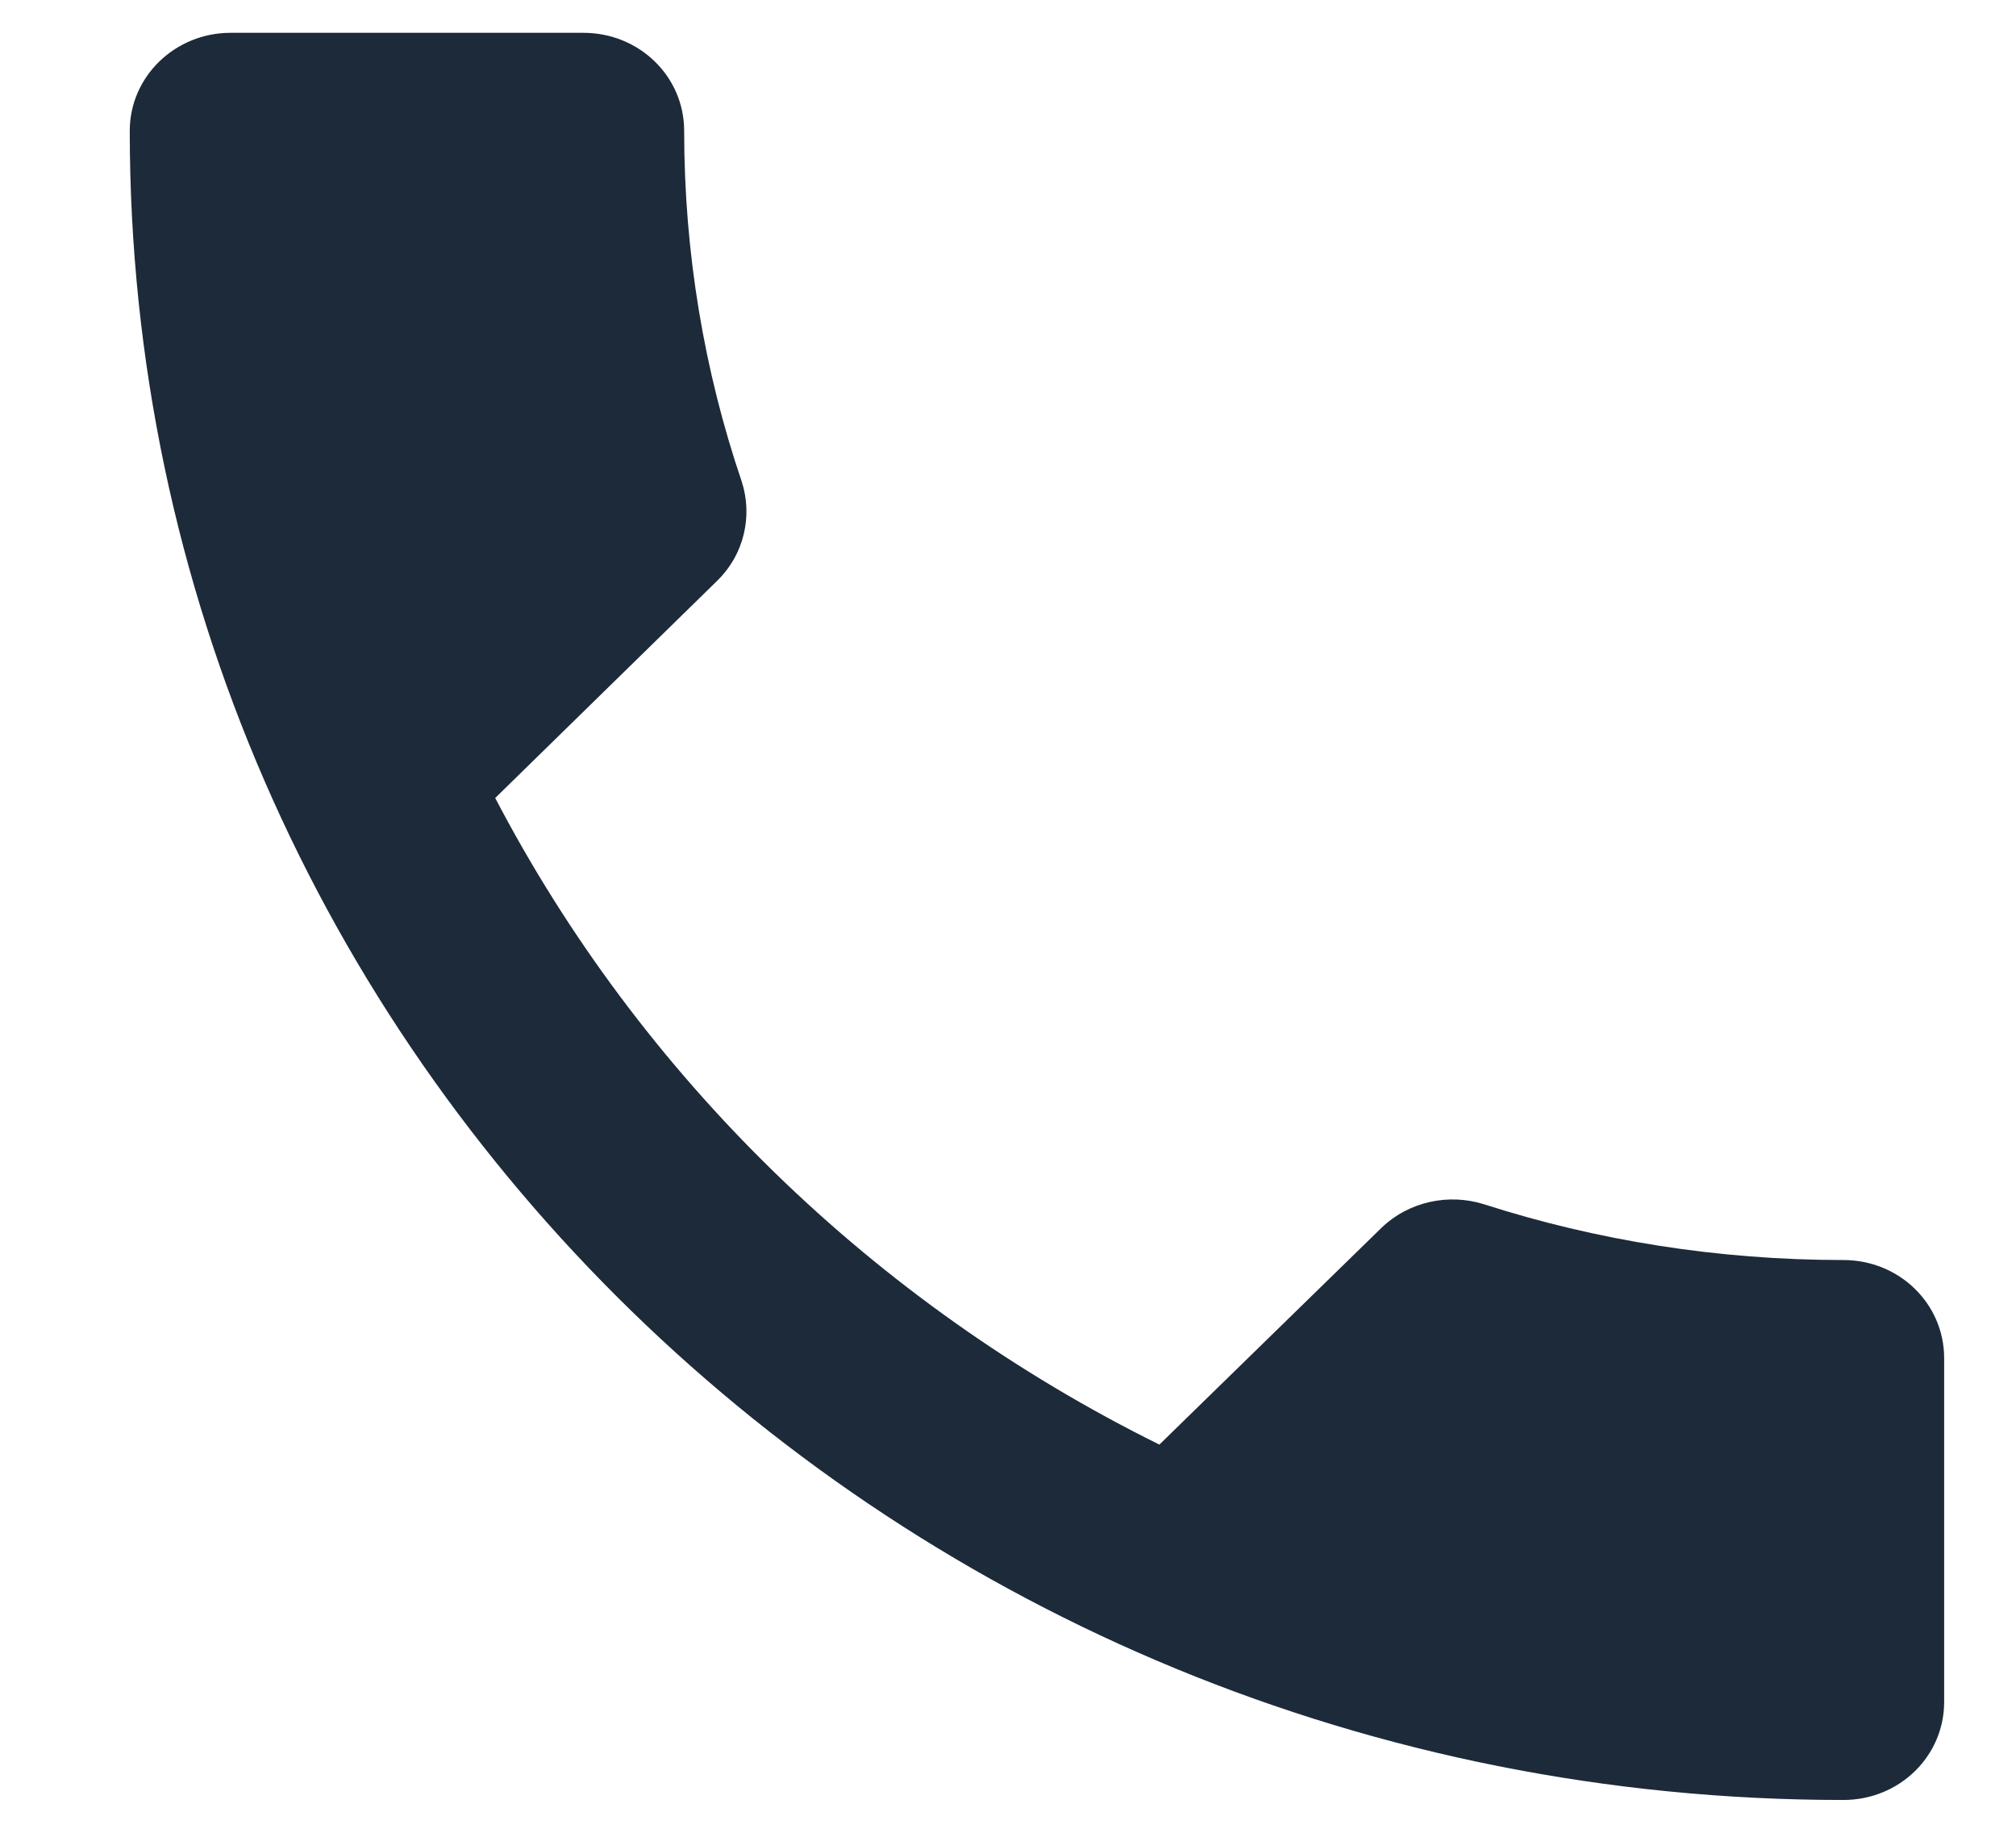 <svg width="11" height="10" viewBox="0 0 11 10" fill="none" xmlns="http://www.w3.org/2000/svg">
<g clip-path="url(#clip0_364:2166)">
<path d="M2.702 4.354C3.494 5.87 4.767 7.111 6.326 7.882L7.536 6.701C7.688 6.554 7.905 6.511 8.095 6.57C8.711 6.768 9.373 6.875 10.058 6.875C10.363 6.875 10.608 7.113 10.608 7.411V9.286C10.608 9.583 10.363 9.821 10.058 9.821C4.894 9.821 0.708 5.745 0.708 0.714C0.708 0.417 0.956 0.179 1.258 0.179H3.183C3.488 0.179 3.733 0.417 3.733 0.714C3.733 1.381 3.843 2.027 4.047 2.627C4.107 2.812 4.063 3.023 3.912 3.17L2.702 4.354Z" fill="#1C2A39"/>
</g>
<defs>
<clipPath id="clip0_364:2166">
<rect width="11" height="10" fill="white"/>
</clipPath>
</defs>
</svg>
